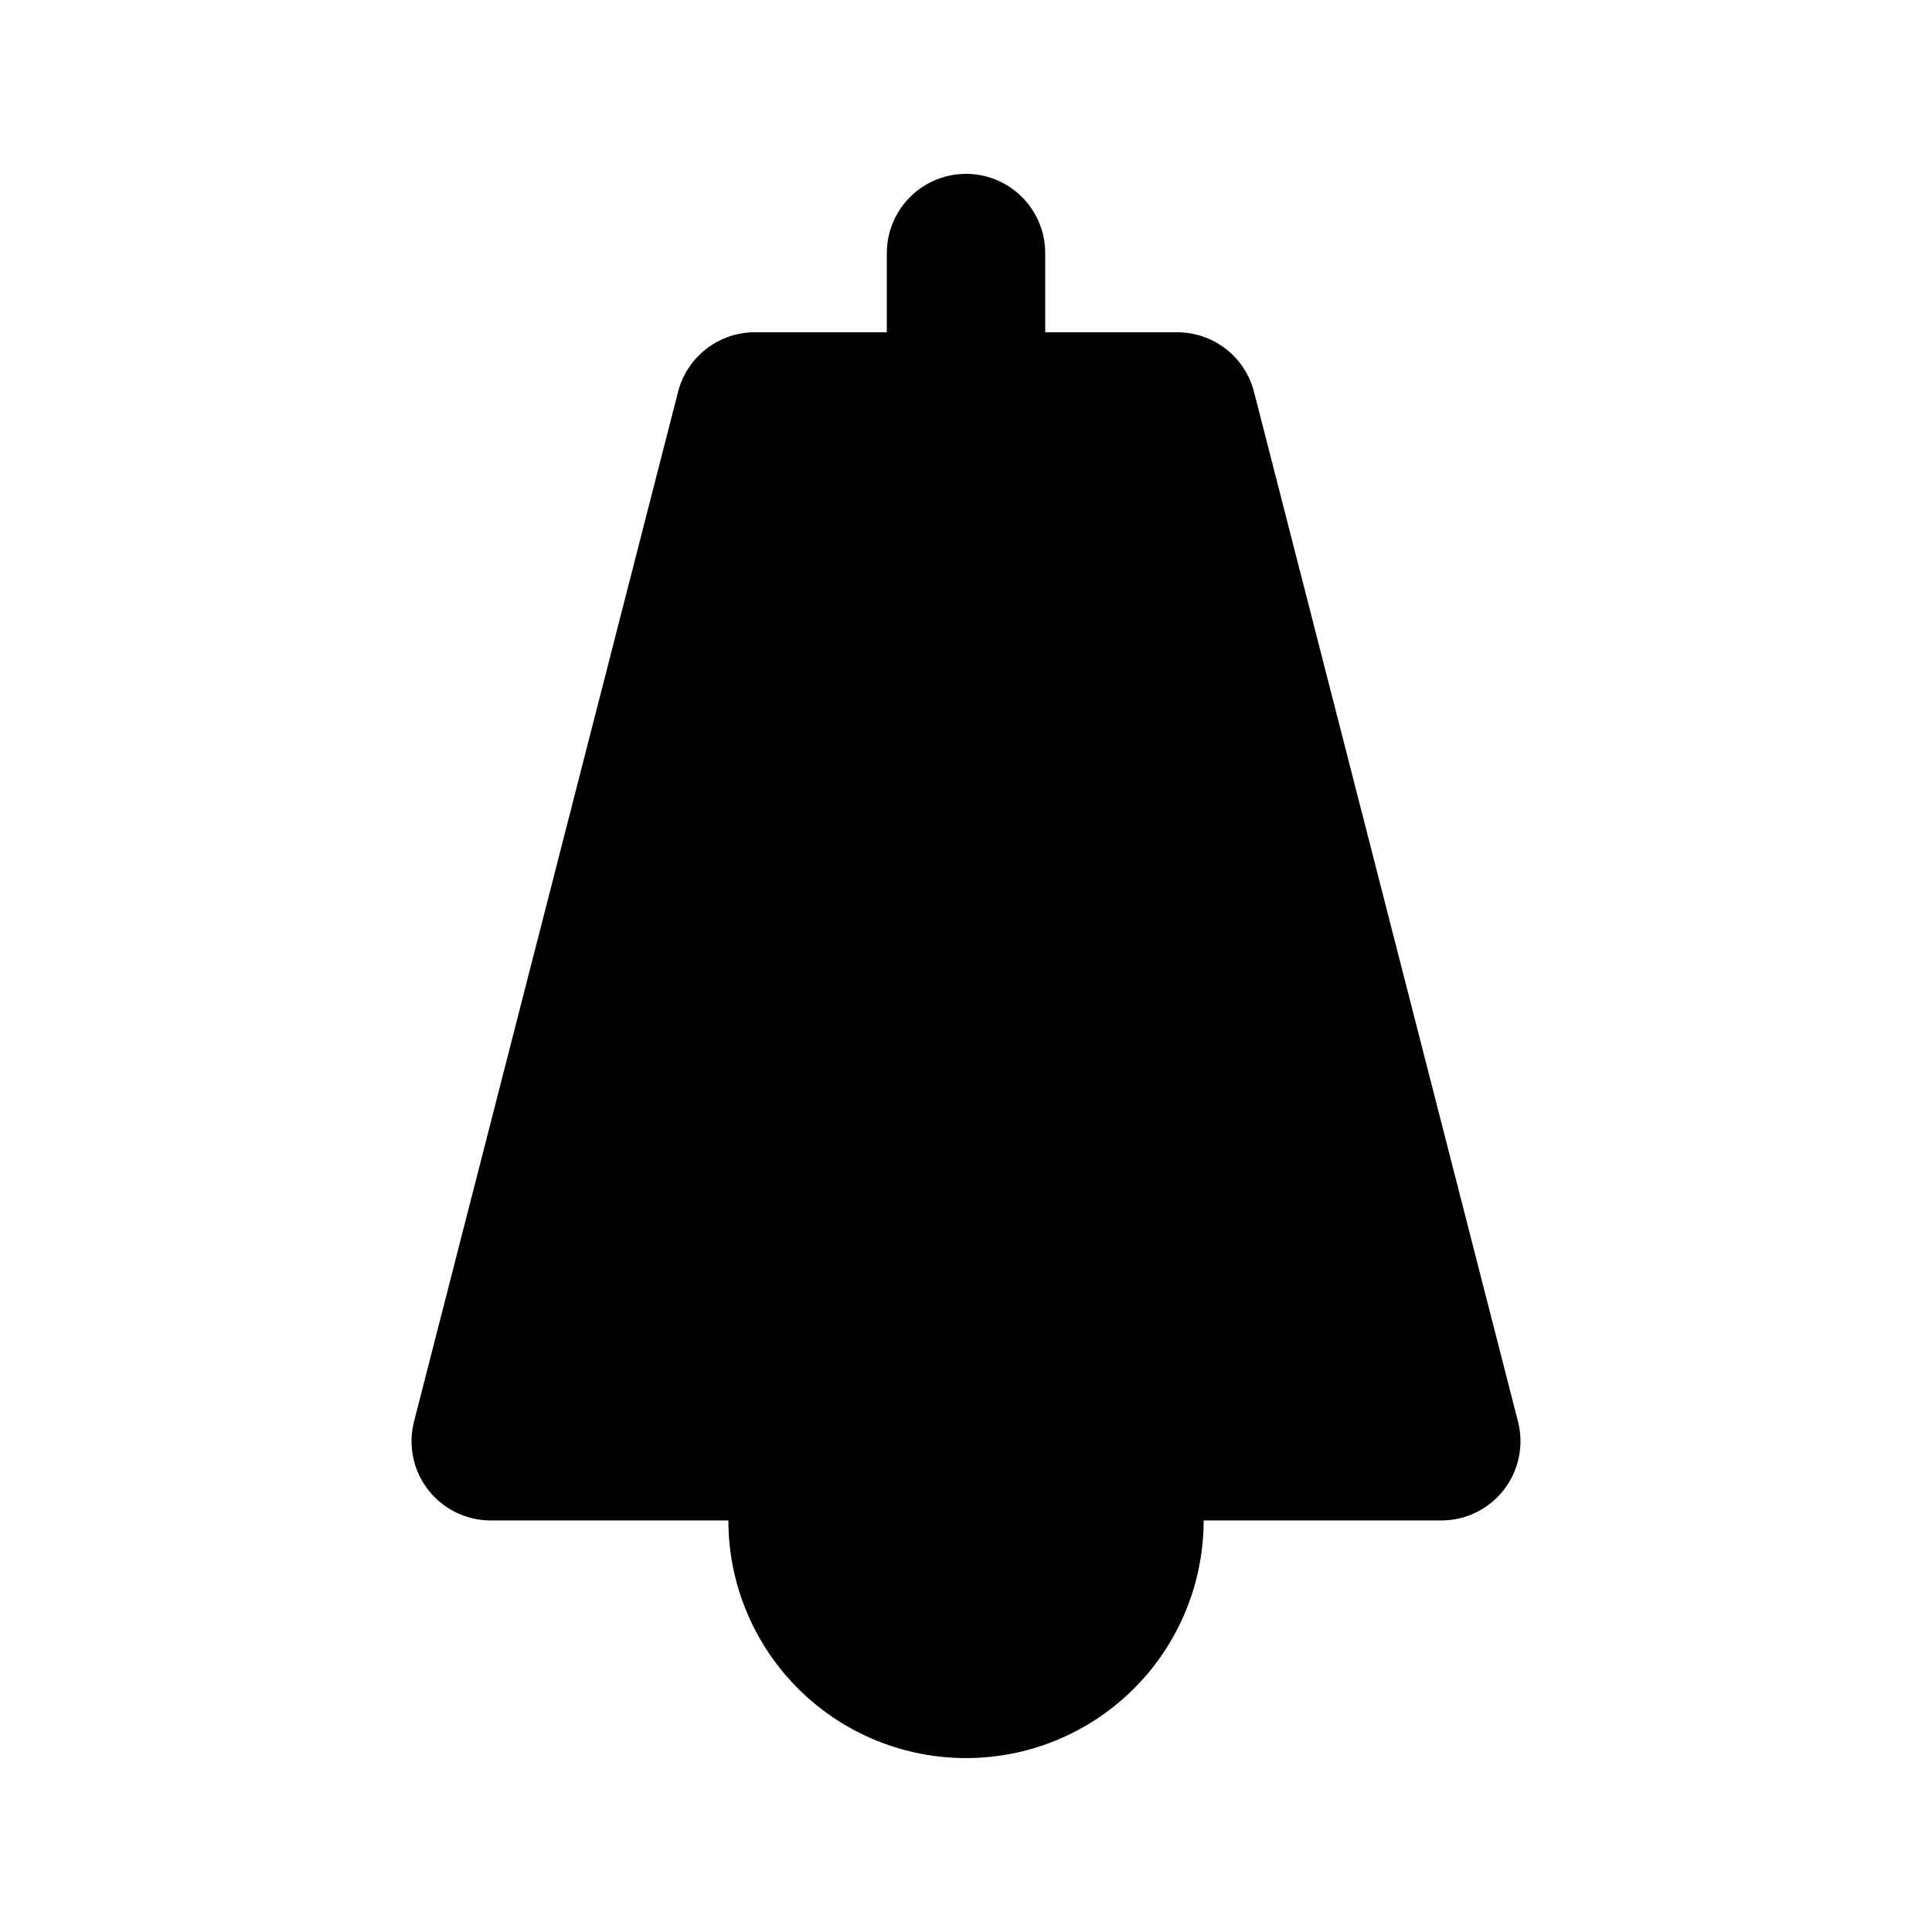 <?xml version="1.0" encoding="UTF-8"?>
<!-- The Best Svg Icon site in the world: iconSvg.co, Visit us! https://iconsvg.co -->
<svg fill="#000000" width="800px" height="800px" version="1.1" viewBox="144 144 512 512" xmlns="http://www.w3.org/2000/svg">
 <path d="m542.54 538.82c-3.977 5.121-10.098 8.117-16.586 8.117h-62.973c0 22.5-12.004 43.289-31.488 54.539-19.488 11.25-43.492 11.25-62.977 0s-31.488-32.039-31.488-54.539h-62.977c-6.484 0.004-12.609-2.992-16.586-8.117-3.977-5.121-5.359-11.797-3.75-18.078l69.977-272.9c1.156-4.516 3.781-8.516 7.465-11.375 3.68-2.859 8.211-4.41 12.871-4.41h34.984v-20.992c0-7.5 4-14.43 10.496-18.18 6.492-3.75 14.496-3.75 20.992 0 6.492 3.75 10.496 10.68 10.496 18.18v20.992h34.992c4.66 0 9.191 1.551 12.871 4.406 3.684 2.859 6.309 6.863 7.465 11.379l69.965 272.9v-0.004c1.605 6.285 0.219 12.957-3.75 18.082z"/>
</svg>